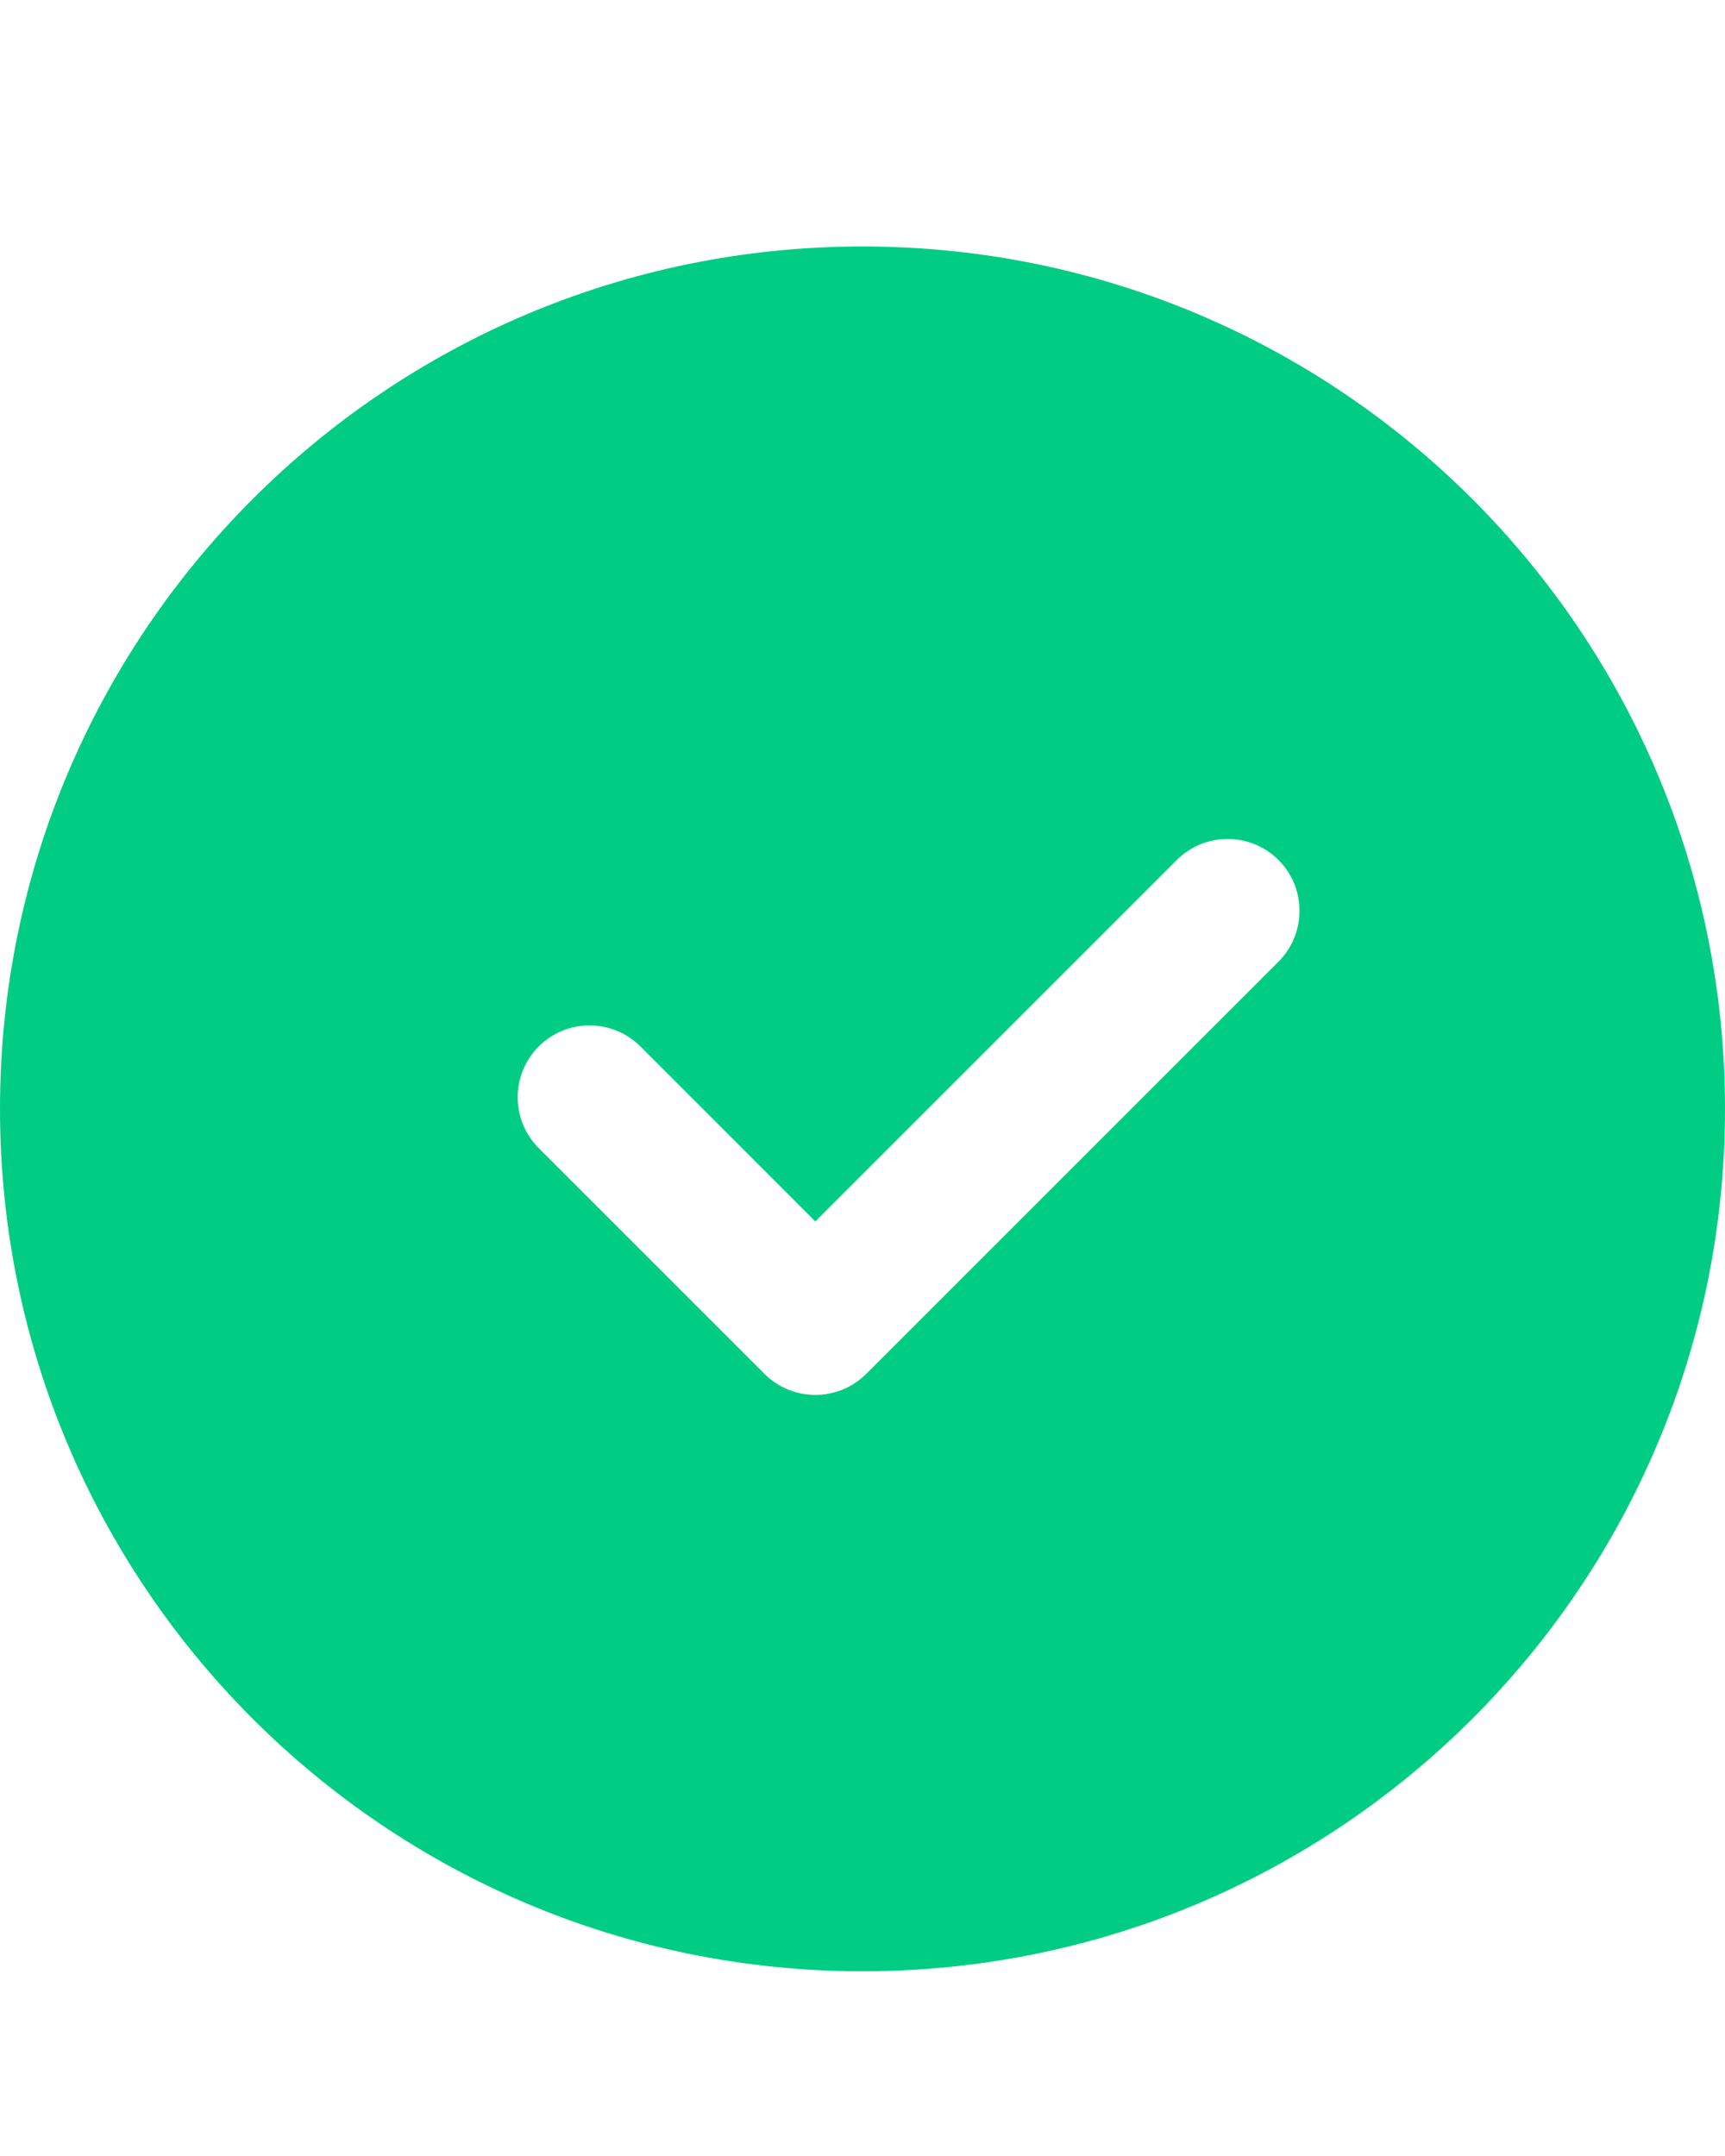 <?xml version="1.0" encoding="UTF-8"?> <svg xmlns="http://www.w3.org/2000/svg" width="20" height="25" viewBox="0 0 20 25" fill="none"><g clip-path="url(#clip0_622_7741)"><path fill-rule="evenodd" clip-rule="evenodd" d="M10 22.858C15.523 22.858 20 18.381 20 12.858C20 7.336 15.523 2.858 10 2.858C4.477 2.858 0 7.336 0 12.858C0 18.381 4.477 22.858 10 22.858ZM14.823 11.151C15.148 10.825 15.148 10.297 14.823 9.972C14.497 9.647 13.97 9.647 13.644 9.972L9.453 14.163L7.425 12.134C7.099 11.809 6.572 11.809 6.246 12.134C5.921 12.46 5.921 12.987 6.246 13.313L8.864 15.931C9.19 16.256 9.717 16.256 10.043 15.931L14.823 11.151Z" fill="#00CD83"></path></g><defs><clipPath id="clip0_622_7741"><rect width="20" height="20" fill="white" transform="translate(0 2.858)"></rect></clipPath></defs></svg> 